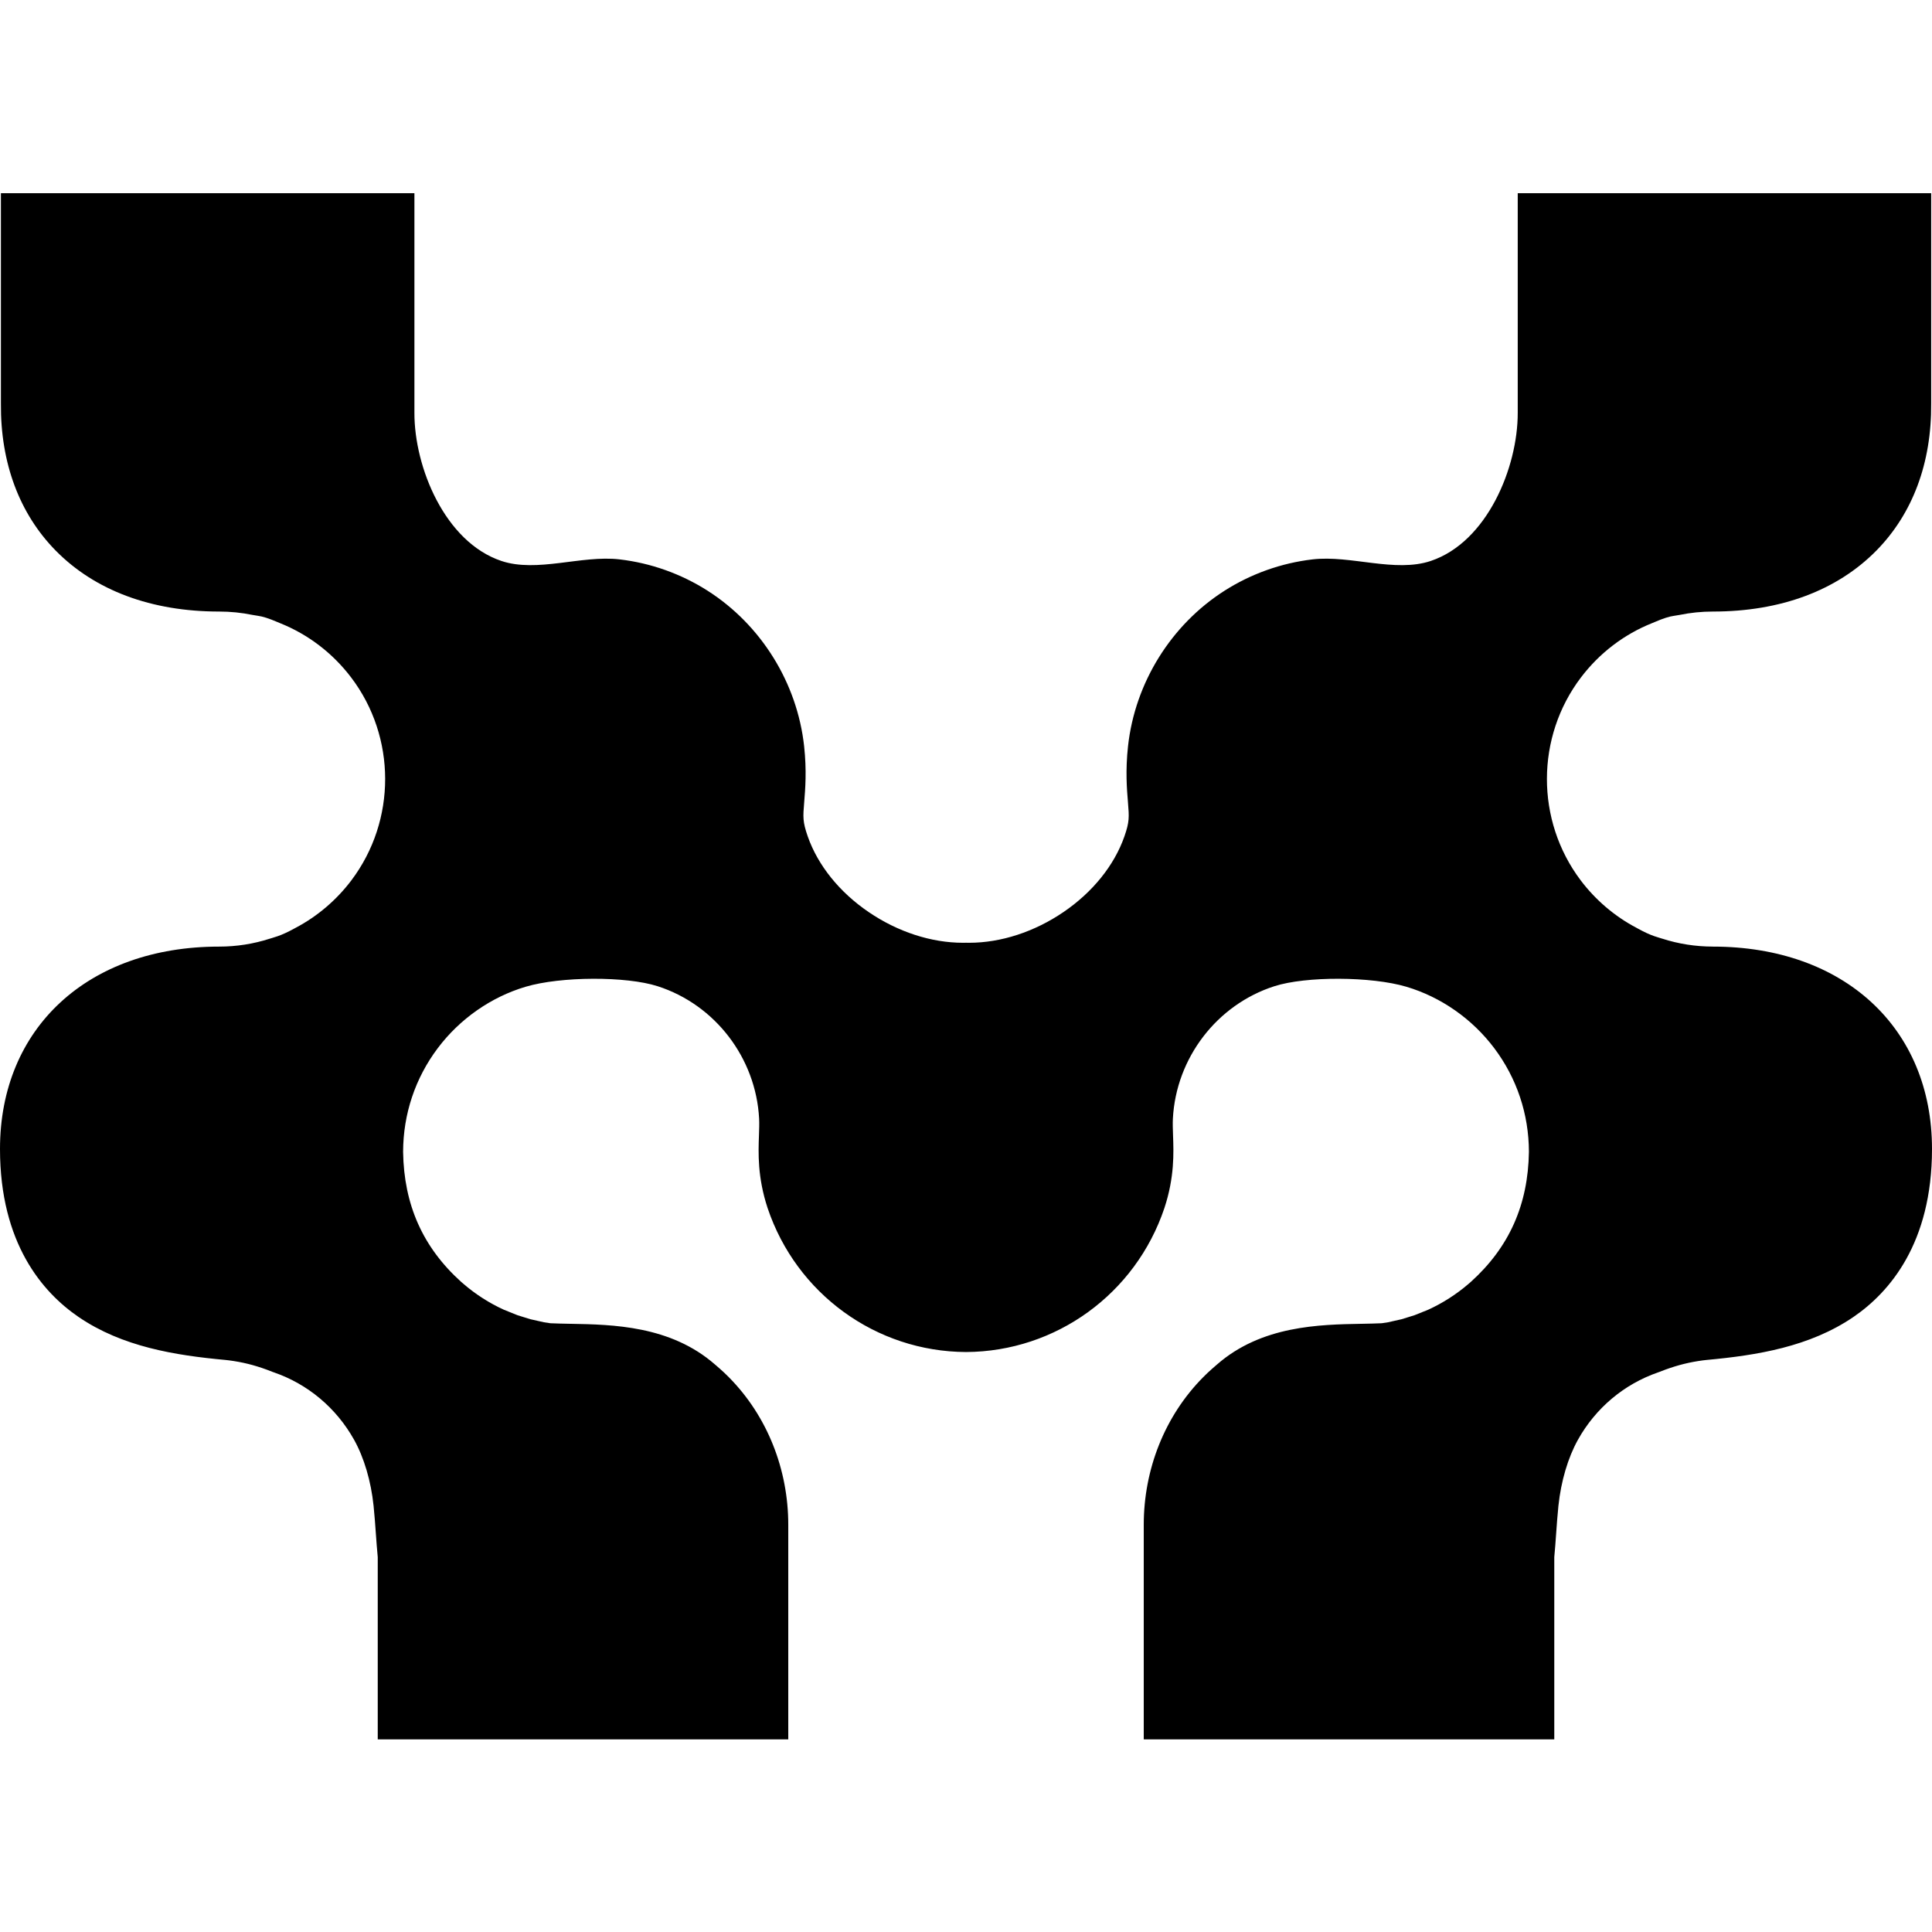<svg width="300" height="300" viewBox="0 0 300 300" fill="none" xmlns="http://www.w3.org/2000/svg">
<rect width="300" height="300" fill="white"/>
<path d="M258.108 145.753C260.64 146.569 263.291 146.985 265.981 146.985L265.971 146.988C286.326 146.988 300 159.615 300 178.409C300 193.079 293.368 200.689 287.809 204.492C281.021 209.13 272.838 210.45 265.001 211.173L264.459 211.233C262.379 211.51 260.627 211.942 258.613 212.669L257.639 213.042L257.474 213.101C252.195 214.92 247.775 218.634 245.025 223.559C243.473 226.342 242.394 229.99 241.991 233.819C241.836 235.328 241.734 236.787 241.631 238.226C241.555 239.322 241.466 240.557 241.347 241.792V270.086H177.601V236.767C177.601 228.204 180.83 219.902 186.831 213.847C187.049 213.633 187.264 213.415 187.488 213.203C187.967 212.751 188.406 212.372 188.759 212.068L188.974 211.88C195.883 205.838 204.872 205.677 211.432 205.558H211.501C212.597 205.538 213.64 205.515 214.555 205.472L215.542 205.32L217.651 204.845L219.639 204.227L221.785 203.366C224.029 202.336 226.126 200.992 227.984 199.401L228.4 199.041C234.339 193.68 237.287 187.078 237.409 178.854C237.393 172.978 235.527 167.412 232.018 162.748C228.602 158.209 223.752 154.818 218.378 153.221C212.931 151.603 202.776 151.563 197.877 153.141C188.951 156.013 182.622 164.28 182.124 173.701C182.084 174.477 182.114 175.296 182.147 176.253C182.249 179.019 182.388 182.803 180.807 187.586C176.337 200.897 163.974 209.876 150 209.942C136.026 209.879 123.663 200.897 119.193 187.586C117.612 182.799 117.75 179.016 117.853 176.253C117.886 175.296 117.915 174.48 117.876 173.701C117.378 164.28 111.046 156.013 102.123 153.141C97.227 151.563 87.069 151.603 81.626 153.221C76.248 154.818 71.402 158.205 67.982 162.748C64.472 167.412 62.611 172.978 62.594 178.854C62.716 187.078 65.661 193.683 71.6 199.041L72.019 199.401C73.878 200.996 75.974 202.339 78.219 203.366L80.361 204.227L82.348 204.845L84.458 205.32L85.445 205.472C86.363 205.515 87.403 205.538 88.499 205.558H88.571C95.134 205.677 104.117 205.838 111.026 211.88L111.244 212.068C111.597 212.372 112.033 212.751 112.512 213.203C112.736 213.415 112.951 213.629 113.168 213.847C119.17 219.902 122.402 228.204 122.402 236.767V270.086H58.656V241.792C58.537 240.554 58.448 239.322 58.369 238.226C58.266 236.784 58.164 235.325 58.009 233.819C57.609 229.99 56.533 226.342 54.978 223.559C52.225 218.634 47.805 214.92 42.529 213.101L42.361 213.042L41.391 212.669C39.377 211.936 37.62 211.507 35.541 211.233L34.999 211.173C27.162 210.45 18.979 209.13 12.191 204.492C6.632 200.689 -6.10352e-05 193.079 -6.10352e-05 178.409C-6.10352e-05 159.615 13.677 146.988 34.029 146.988C36.719 146.988 39.373 146.572 41.906 145.753L42.222 145.658C42.503 145.575 42.803 145.479 43.14 145.364C43.893 145.1 44.711 144.723 45.629 144.218L45.933 144.056C49.284 142.29 52.268 139.745 54.562 136.698C61.574 127.402 61.554 114.441 54.509 105.175C51.647 101.408 47.834 98.5 43.483 96.763L43.054 96.582C41.744 96.024 40.79 95.72 40.04 95.621L39.218 95.486C37.518 95.136 35.772 94.961 34.025 94.961C23.515 94.961 14.733 91.686 8.643 85.49C3.007 79.756 0.066 71.866 0.142 62.665V30H64.35V51.53C64.35 55.723 64.36 59.912 64.35 64.105C64.334 72.582 69.097 84.153 77.832 87.097C83.392 88.973 90.291 86.173 96.197 86.86C101.05 87.424 105.757 89.098 109.884 91.732C118.18 97.028 123.789 106.027 124.865 115.877C125.277 119.68 125.043 122.513 124.875 124.579C124.683 126.884 124.627 127.577 125.426 129.878C126.997 134.367 130.354 138.543 134.88 141.62C139.4 144.703 144.606 146.394 149.531 146.394L150.01 146.387L150.492 146.394C155.417 146.394 160.62 144.703 165.143 141.62C169.668 138.54 173.026 134.367 174.597 129.878C175.396 127.58 175.337 126.887 175.149 124.579C174.977 122.51 174.743 119.677 175.158 115.877C176.235 106.027 181.84 97.024 190.136 91.732C194.262 89.098 198.973 87.424 203.826 86.86C209.732 86.173 216.631 88.973 222.191 87.097C230.926 84.153 235.689 72.582 235.673 64.105C235.663 59.912 235.673 55.723 235.673 51.53V30H299.871V62.662C299.947 71.862 297.006 79.756 291.367 85.49C285.273 91.683 276.499 94.961 265.988 94.961C264.238 94.961 262.495 95.136 260.795 95.486L259.969 95.621C259.22 95.717 258.27 96.021 256.959 96.582L256.526 96.763C252.175 98.5 248.366 101.408 245.504 105.175C238.459 114.441 238.439 127.402 245.448 136.698C247.745 139.745 250.726 142.287 254.08 144.053L254.381 144.218C255.298 144.723 256.117 145.103 256.87 145.364C257.206 145.479 257.503 145.575 257.788 145.658L258.108 145.753Z" fill="black"/>
</svg>
